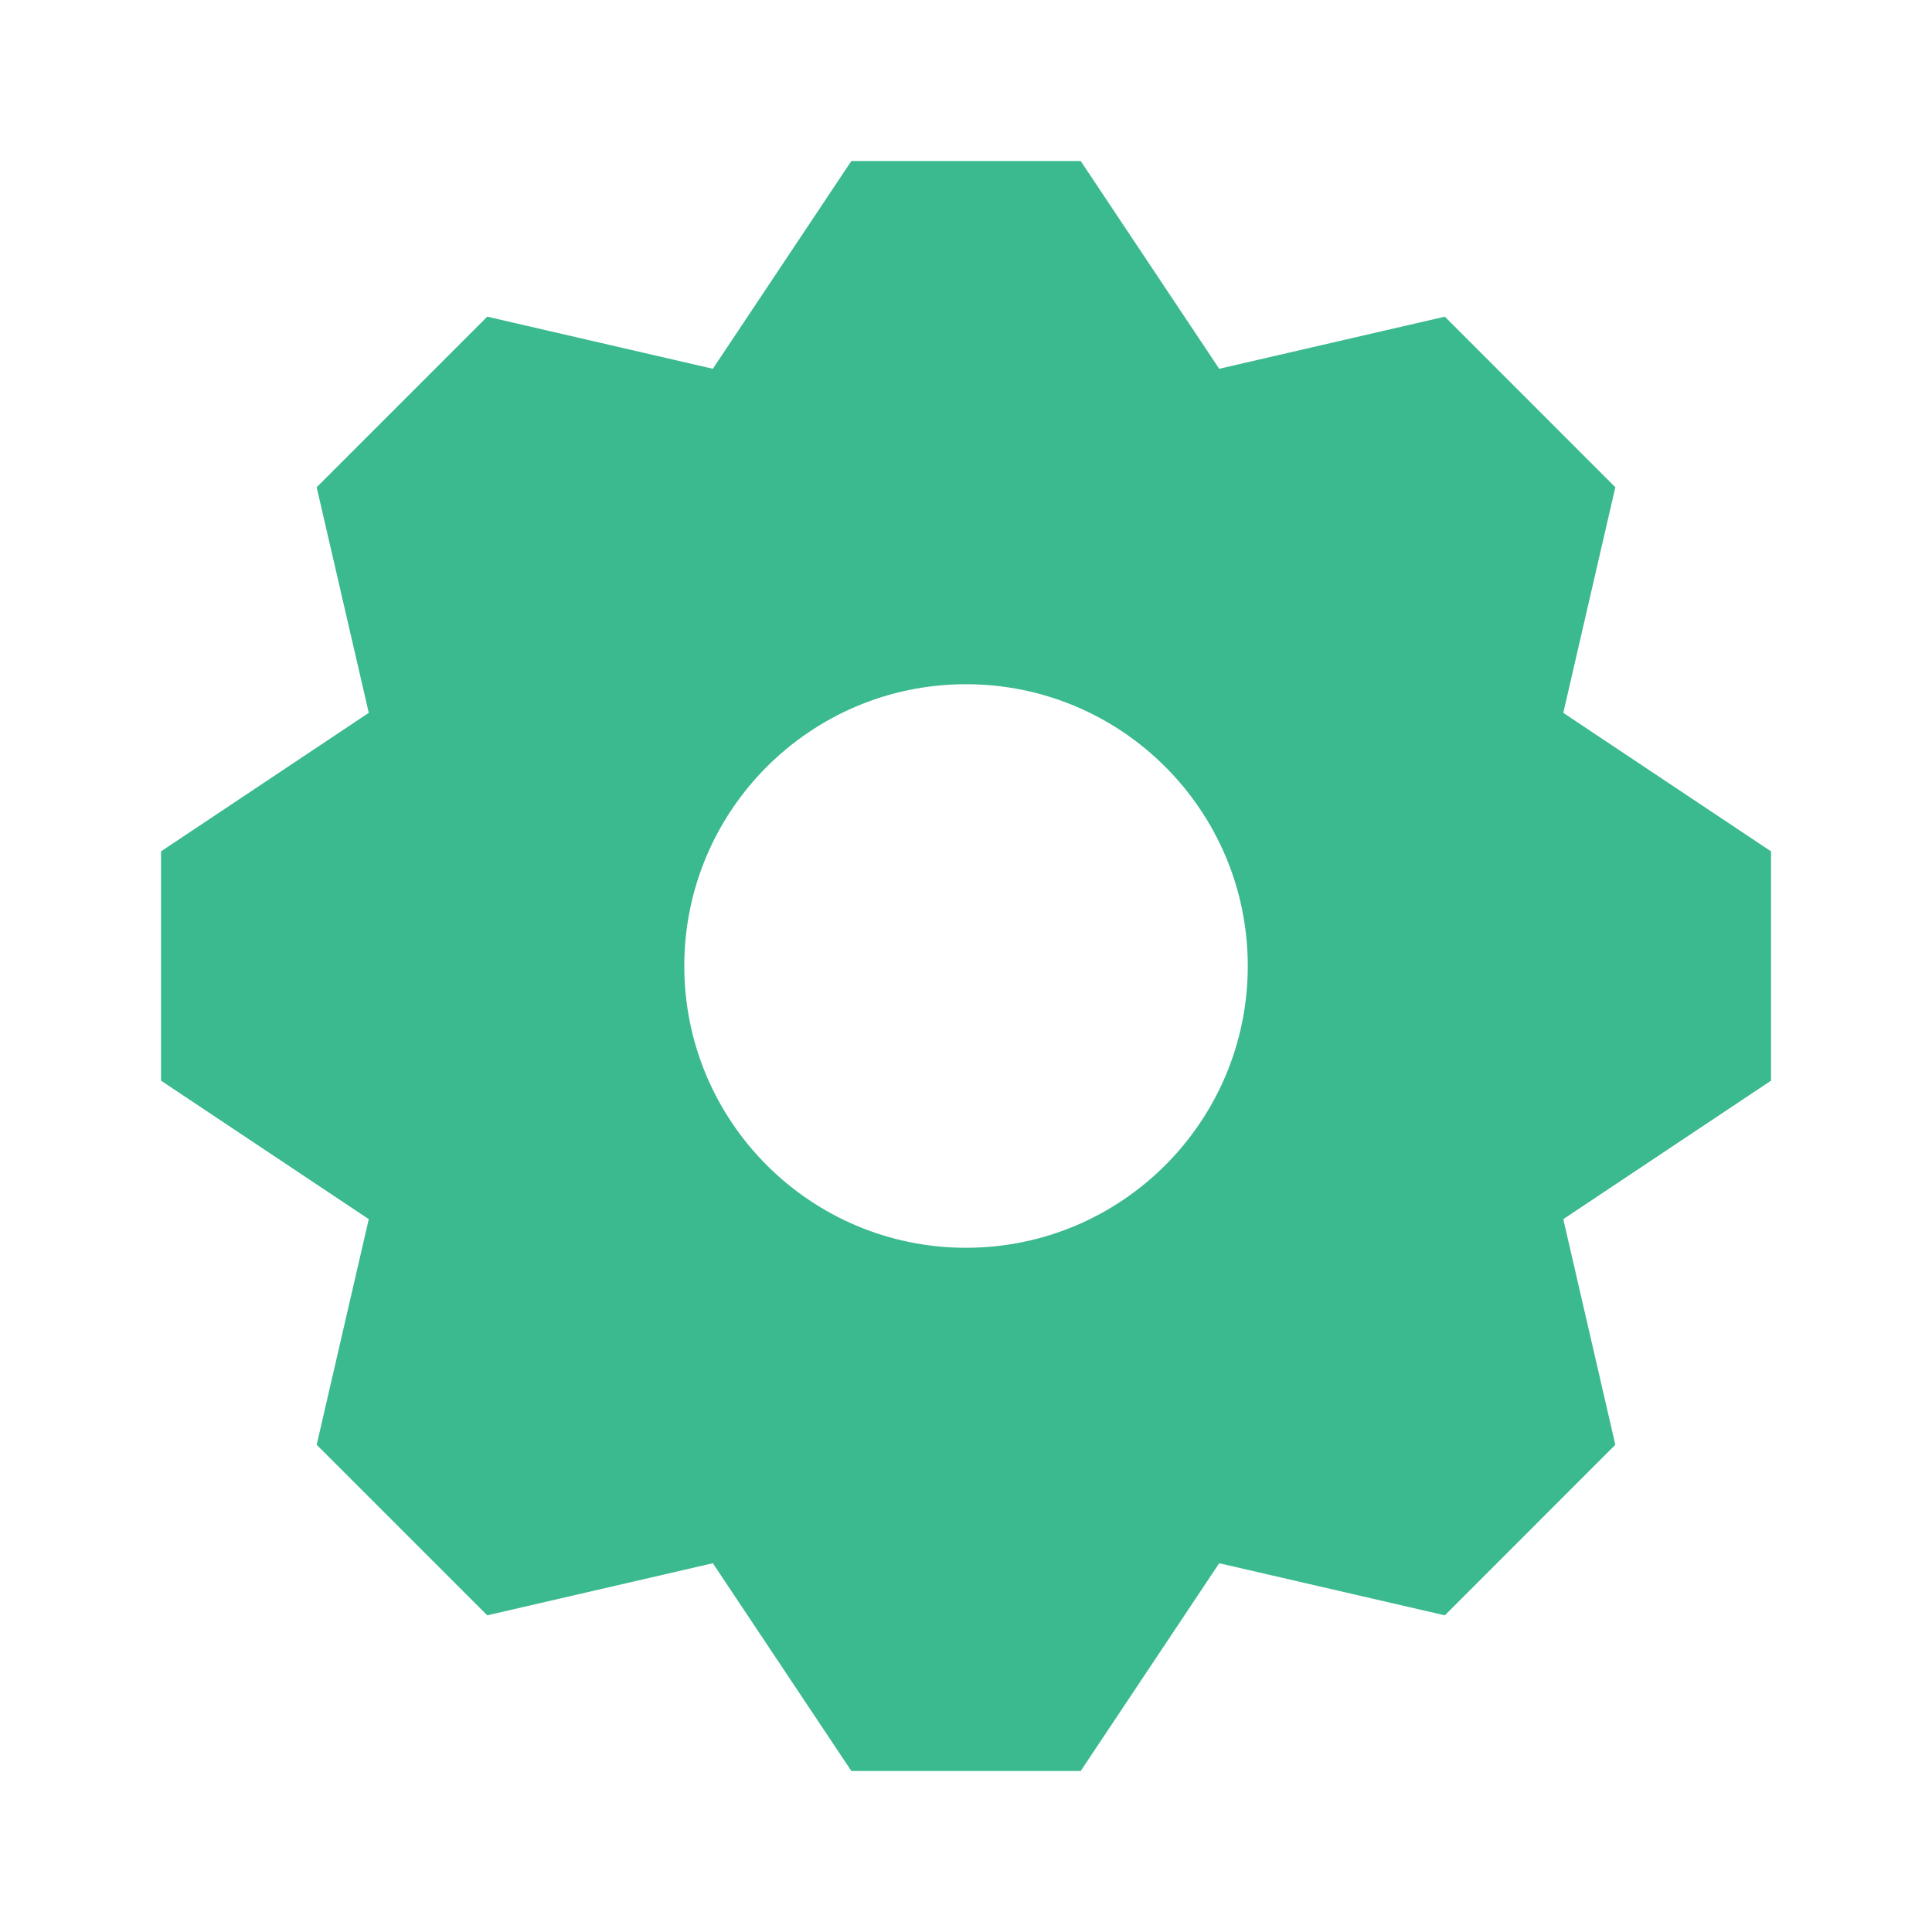 <svg width="32" height="32" viewBox="0 0 32 32" fill="none" xmlns="http://www.w3.org/2000/svg">
<path fill-rule="evenodd" clip-rule="evenodd" d="M11.807 6.108L14.101 2.667H17.9L20.194 6.108L23.931 5.245L26.755 8.07L25.893 11.807L29.334 14.101V17.899L25.893 20.193L26.755 23.93L23.931 26.755L20.194 25.892L17.9 29.333H14.101L11.807 25.892L8.07 26.755L5.245 23.93L6.108 20.193L2.667 17.899V14.101L6.108 11.807L5.245 8.07L8.07 5.245L11.807 6.108ZM11.334 16C11.334 13.423 13.423 11.333 16 11.333C18.578 11.333 20.667 13.423 20.667 16C20.667 18.577 18.578 20.667 16 20.667C13.423 20.667 11.334 18.577 11.334 16Z" fill="#3BBA8F"/>
</svg>
